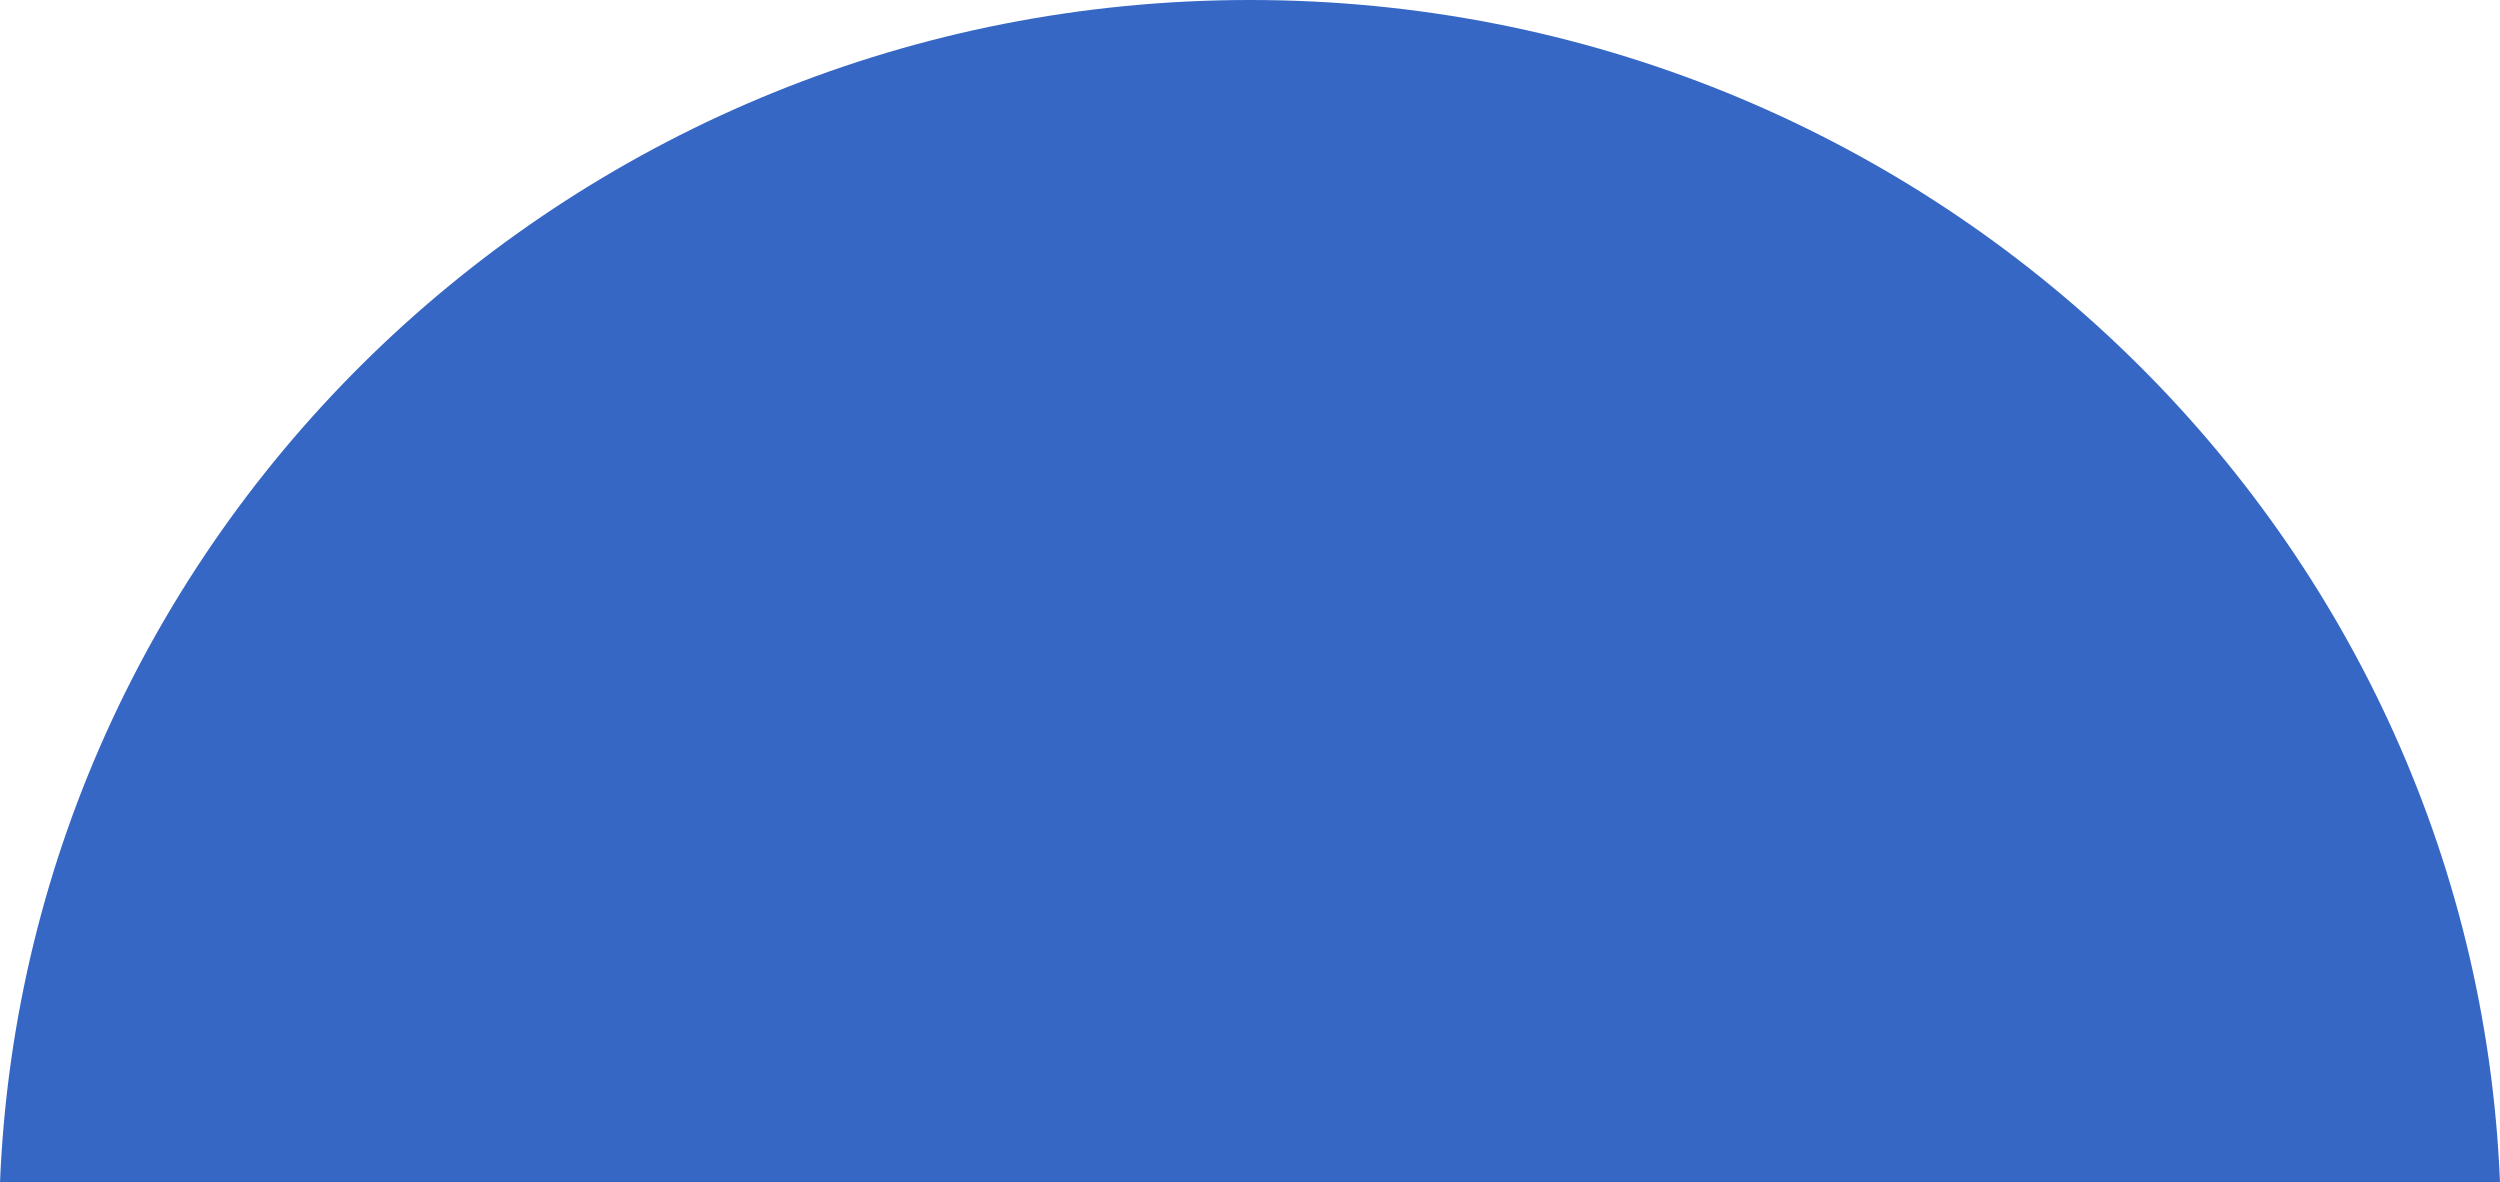 <svg width="74" height="35" viewBox="0 0 74 35" fill="none" xmlns="http://www.w3.org/2000/svg">
<path fill-rule="evenodd" clip-rule="evenodd" d="M74 35H0C0.794 15.538 17.056 0 37 0C56.944 0 73.206 15.538 74 35Z" fill="#3667C5"/>
</svg>
